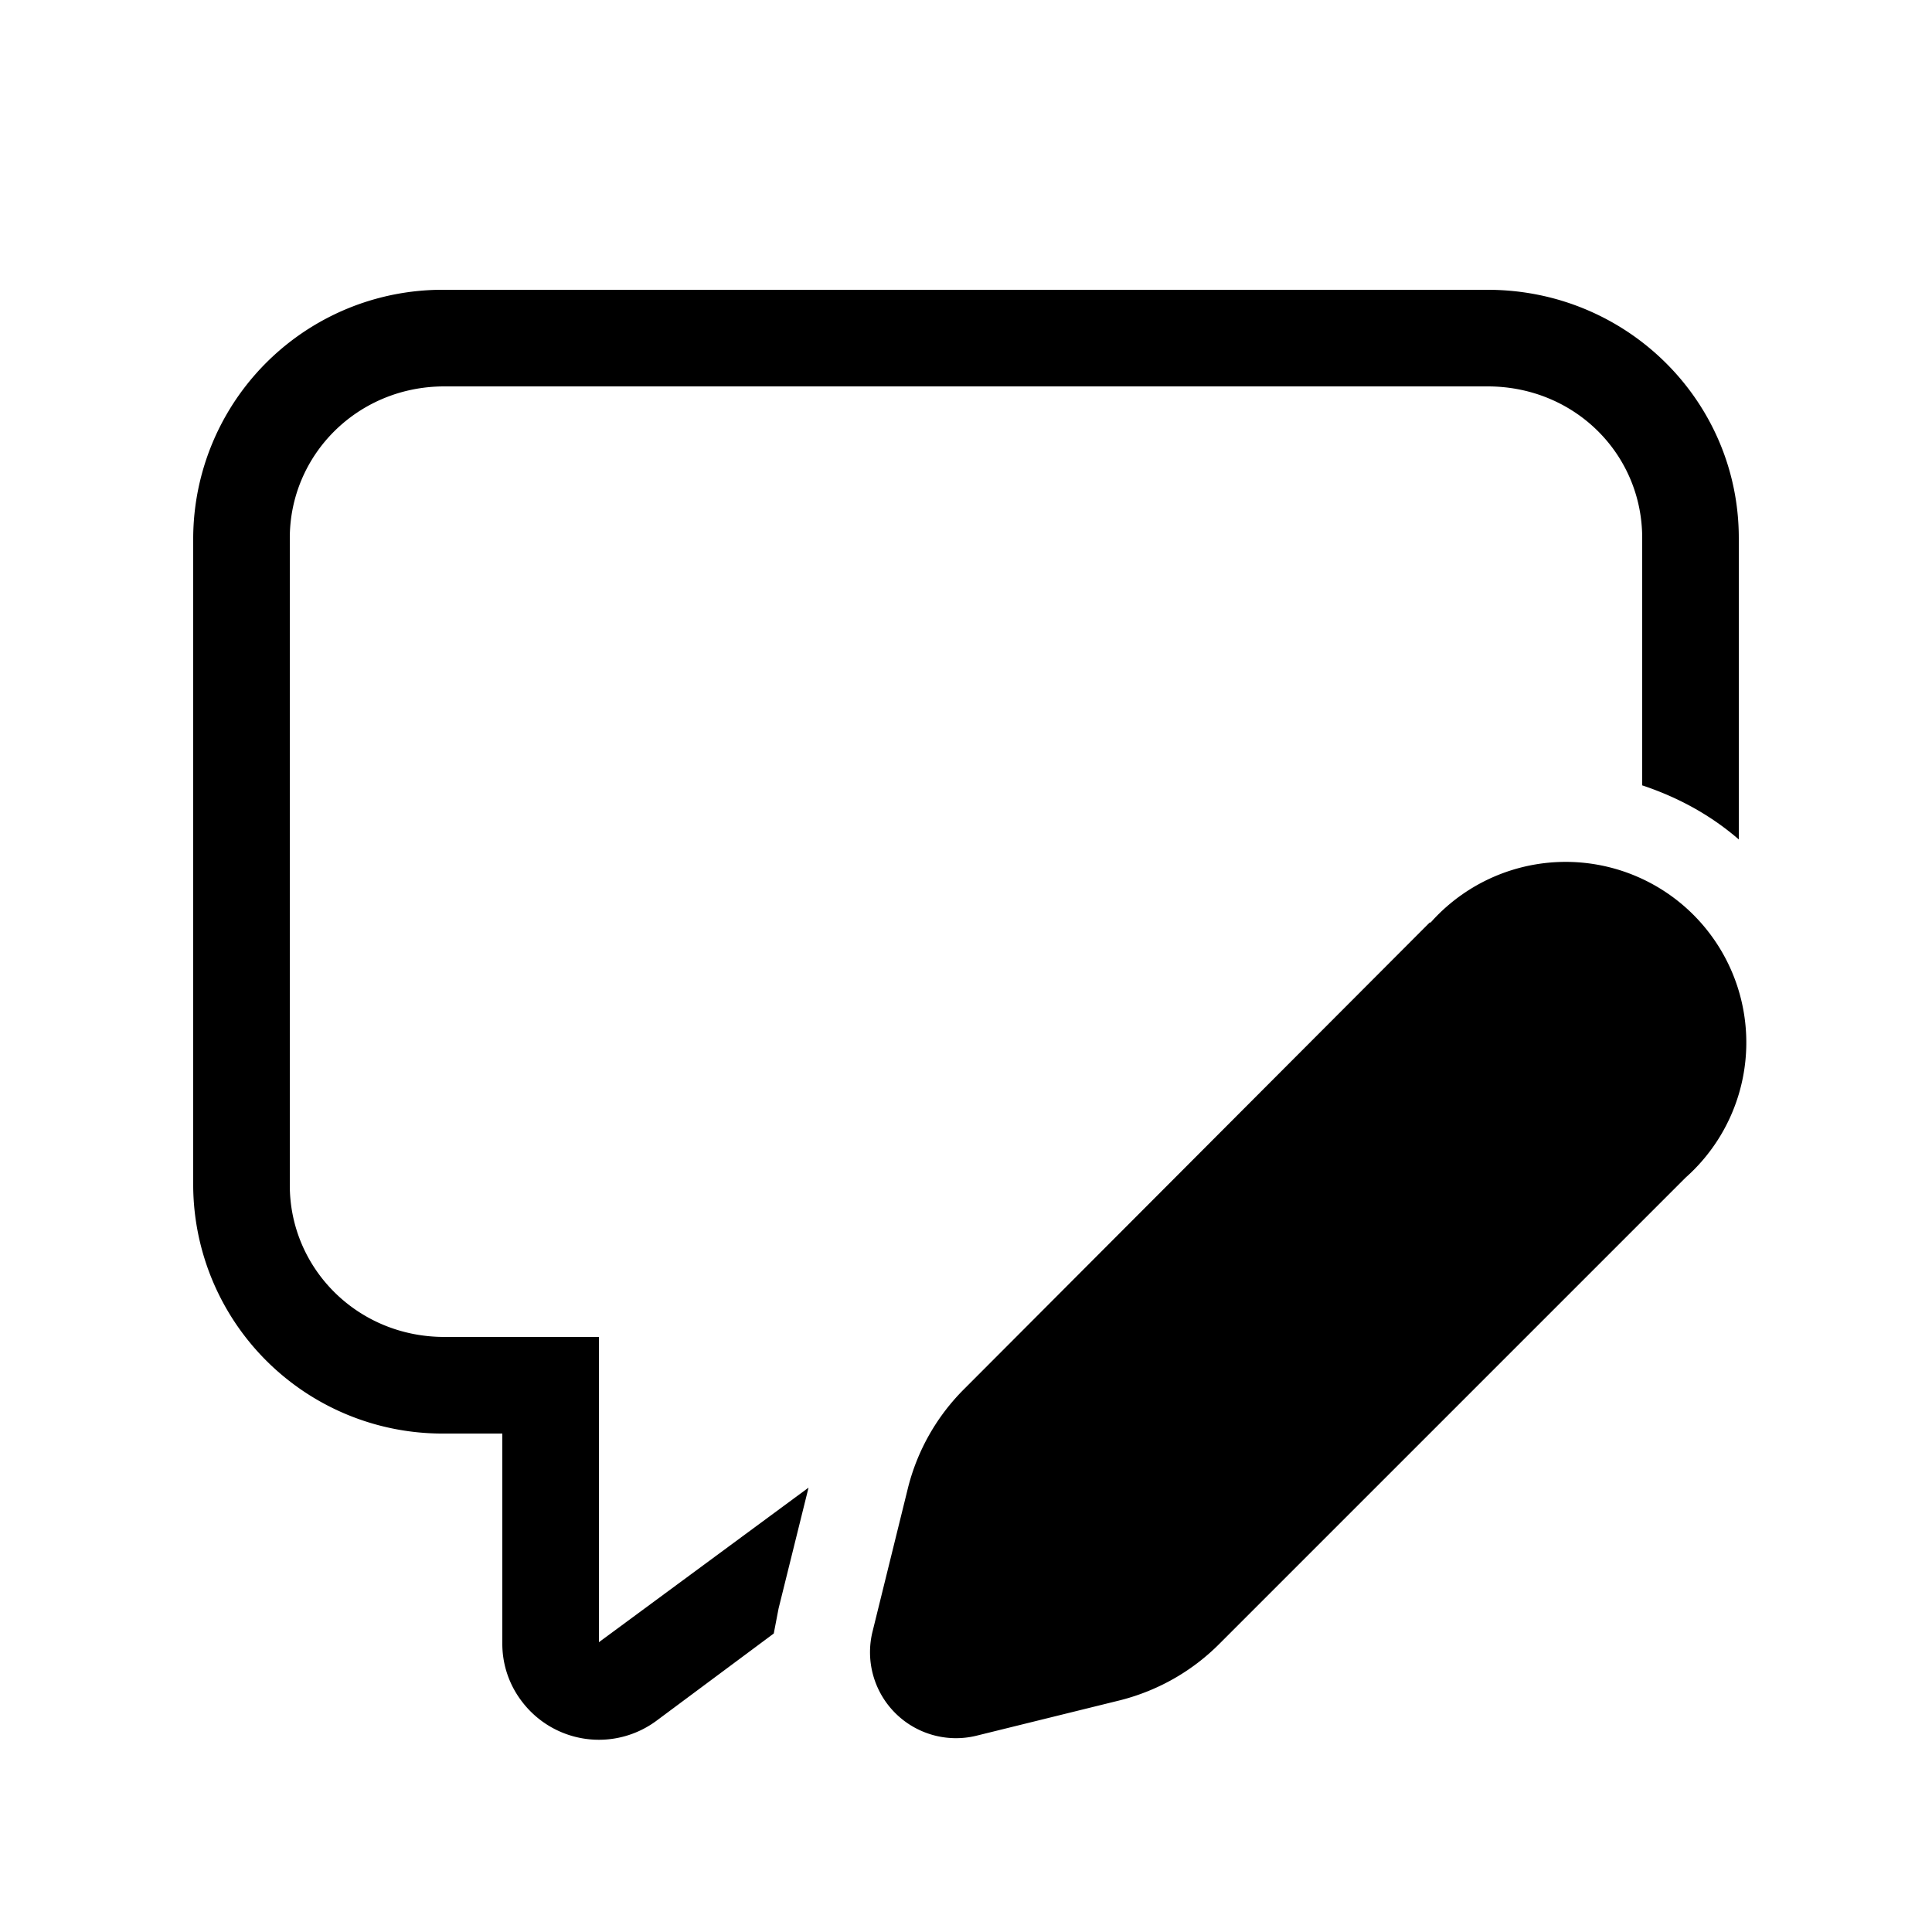 <svg width="20" height="20" viewBox="0 0 20 20" xmlns="http://www.w3.org/2000/svg"><path d="M17 8.13V5.57C17 4.7 16.3 4 15.4 4H4.6C3.7 4 3 4.71 3 5.57v6.7c0 .86.7 1.57 1.6 1.57h1.6V17l2.17-1.6-.31 1.25-.05.26-1.21.9a1 1 0 0 1-1.4-.2.98.98 0 0 1-.2-.6v-2.17h-.6A2.58 2.58 0 0 1 2 12.28V5.57A2.58 2.58 0 0 1 4.6 3h10.8C16.84 3 18 4.15 18 5.57v3.12c-.3-.26-.64-.44-1-.56Zm-2.2 1.42-4.82 4.83a2.2 2.2 0 0 0-.58 1.02l-.37 1.5a.89.89 0 0 0 1.07 1.07l1.5-.37c.39-.1.74-.3 1.02-.58l4.83-4.83a1.87 1.87 0 1 0-2.64-2.64Z"/></svg>